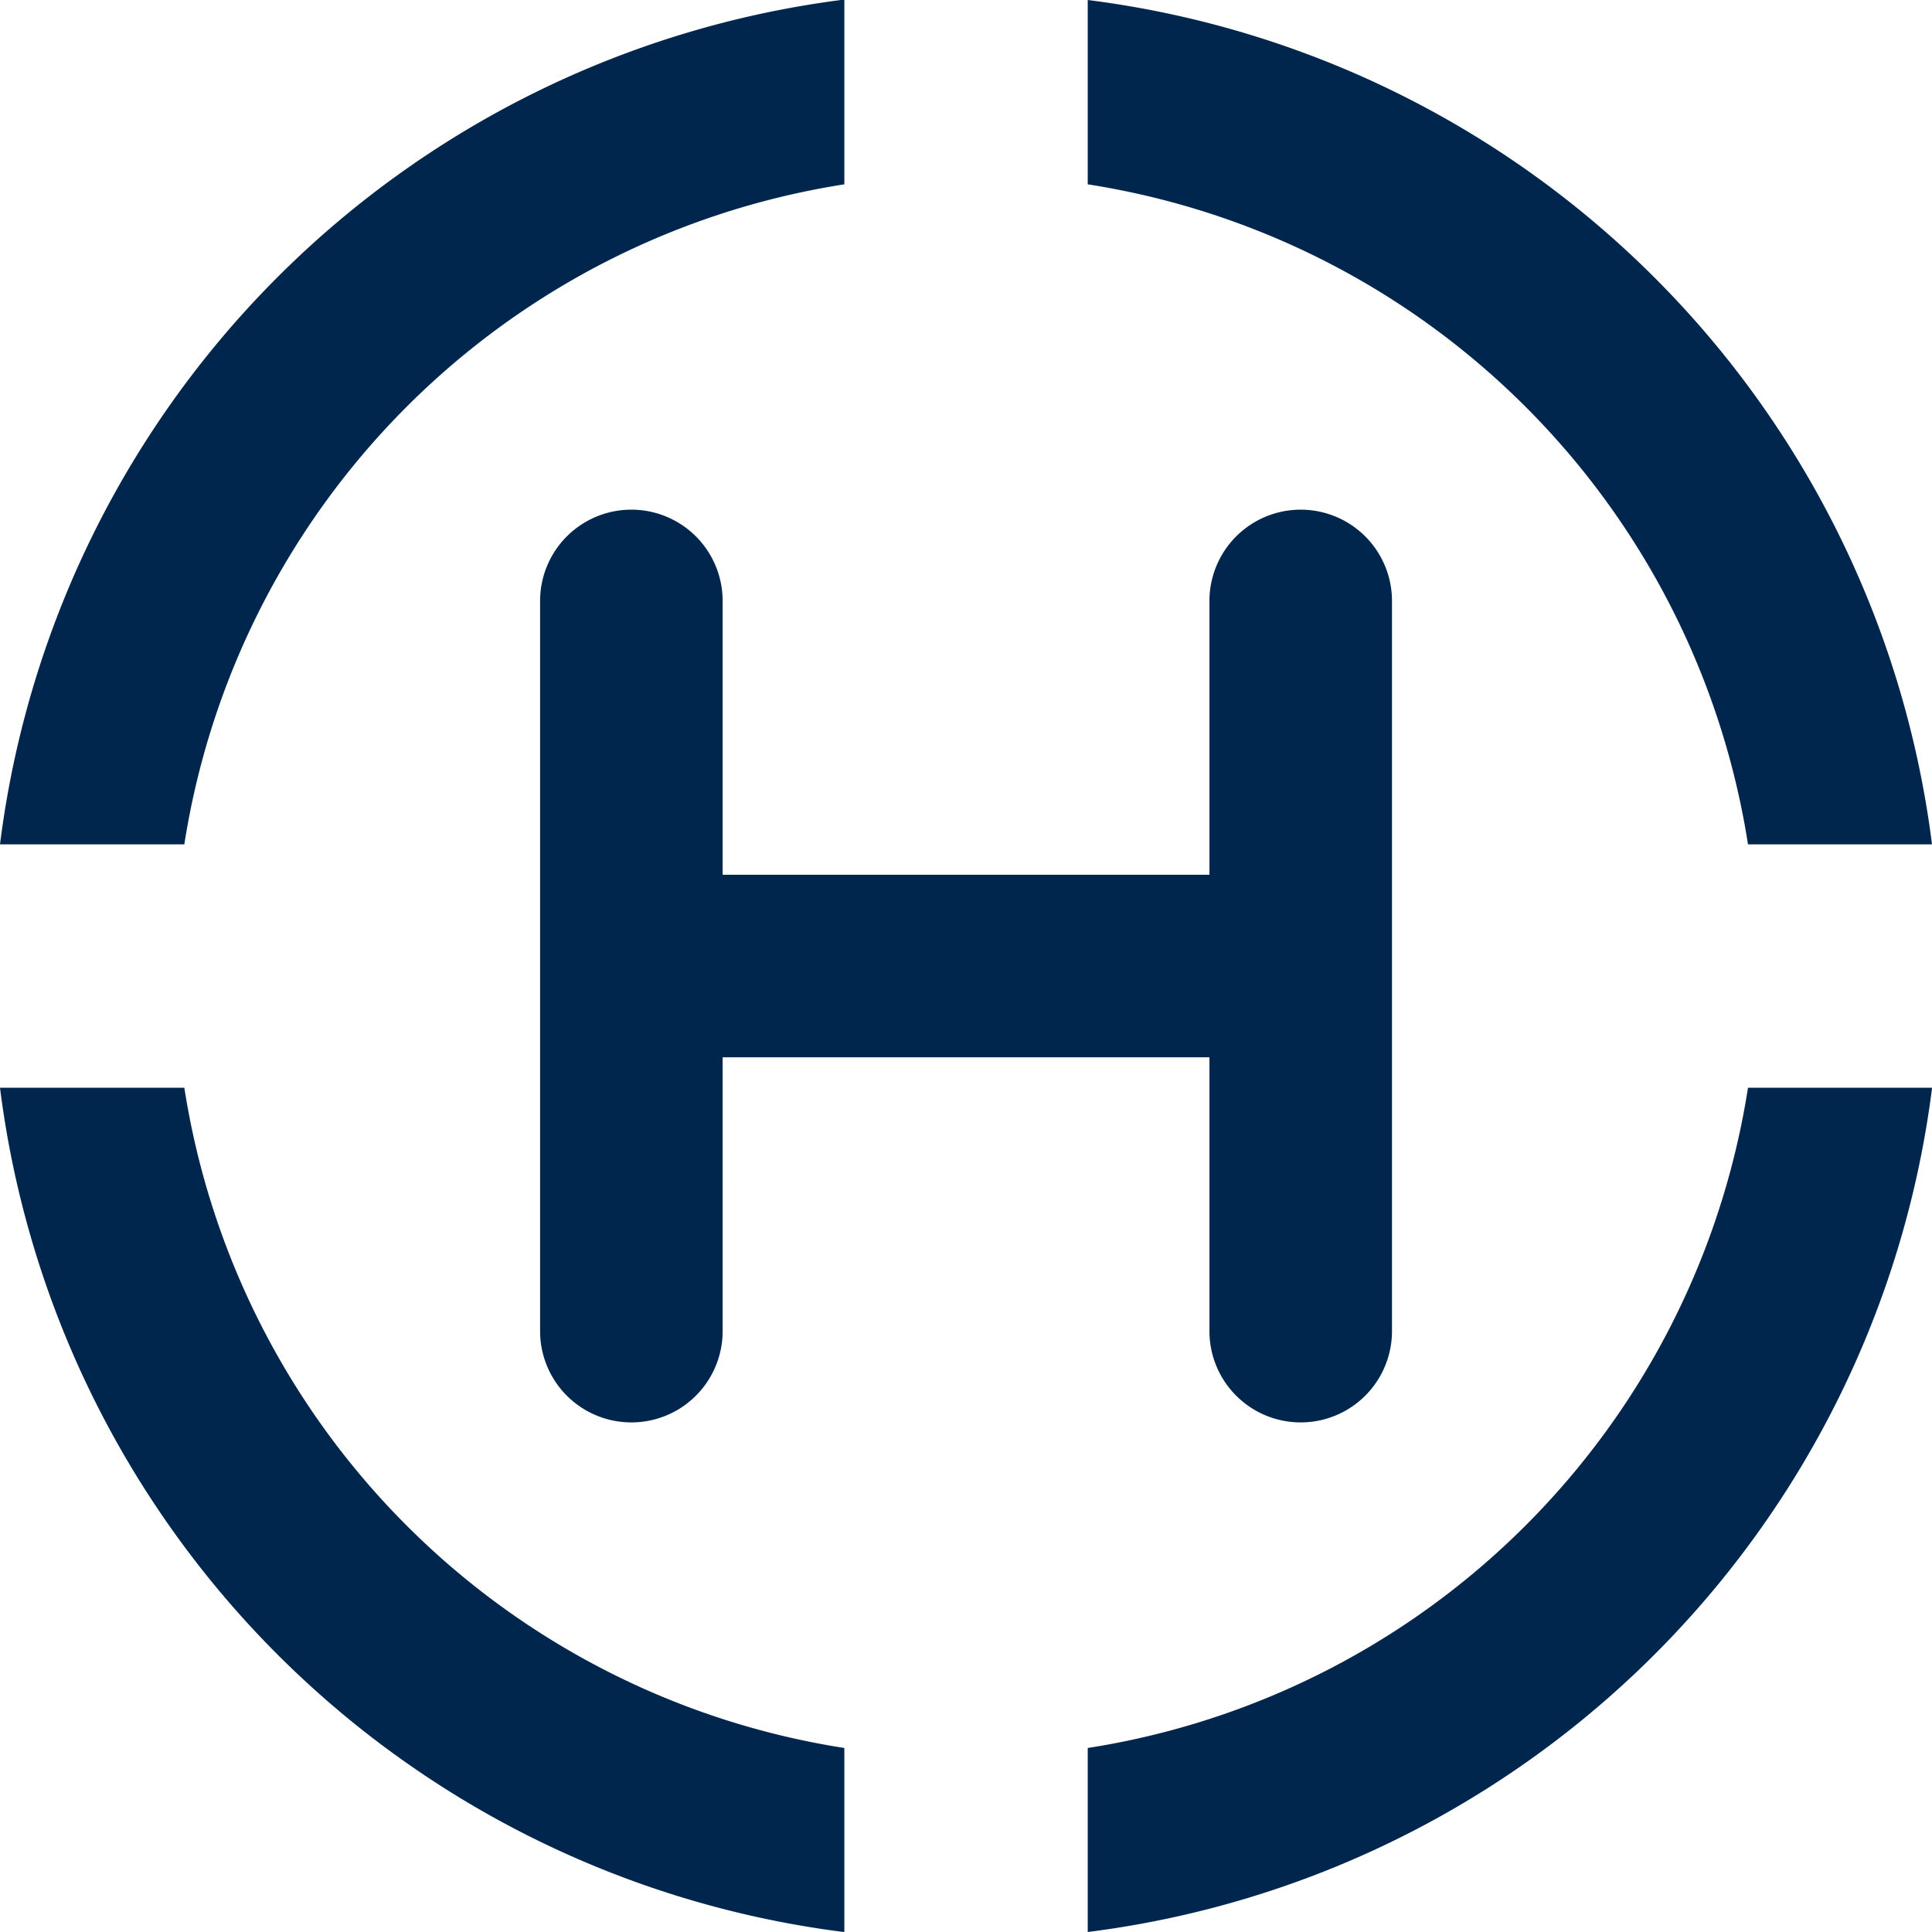 <?xml version="1.0" encoding="UTF-8"?>
<svg xmlns="http://www.w3.org/2000/svg" width="23.813" height="23.813" viewBox="0 0 23.813 23.813">
  <path id="paragraph" d="M15,2.365V.093A12,12,0,0,1,25.406,10.5H23.138A9.76,9.76,0,0,0,15,2.365Zm0,21.541V21.638A9.759,9.759,0,0,0,23.138,13.5h2.269A12,12,0,0,1,15,23.906ZM1.593,13.5H3.865A9.755,9.755,0,0,0,12,21.638v2.269A12,12,0,0,1,1.593,13.5ZM12,.093V2.365A9.757,9.757,0,0,0,3.865,10.5H1.593A12,12,0,0,1,11.958.093H12ZM10.5,10.875h6V7.5a1.125,1.125,0,0,1,2.25,0v9a1.125,1.125,0,0,1-2.25,0V13.125h-6V16.5a1.125,1.125,0,0,1-2.25,0v-9a1.125,1.125,0,1,1,2.25,0Z" transform="translate(-1.593 -0.093)" fill="#01264e"></path>
</svg>
